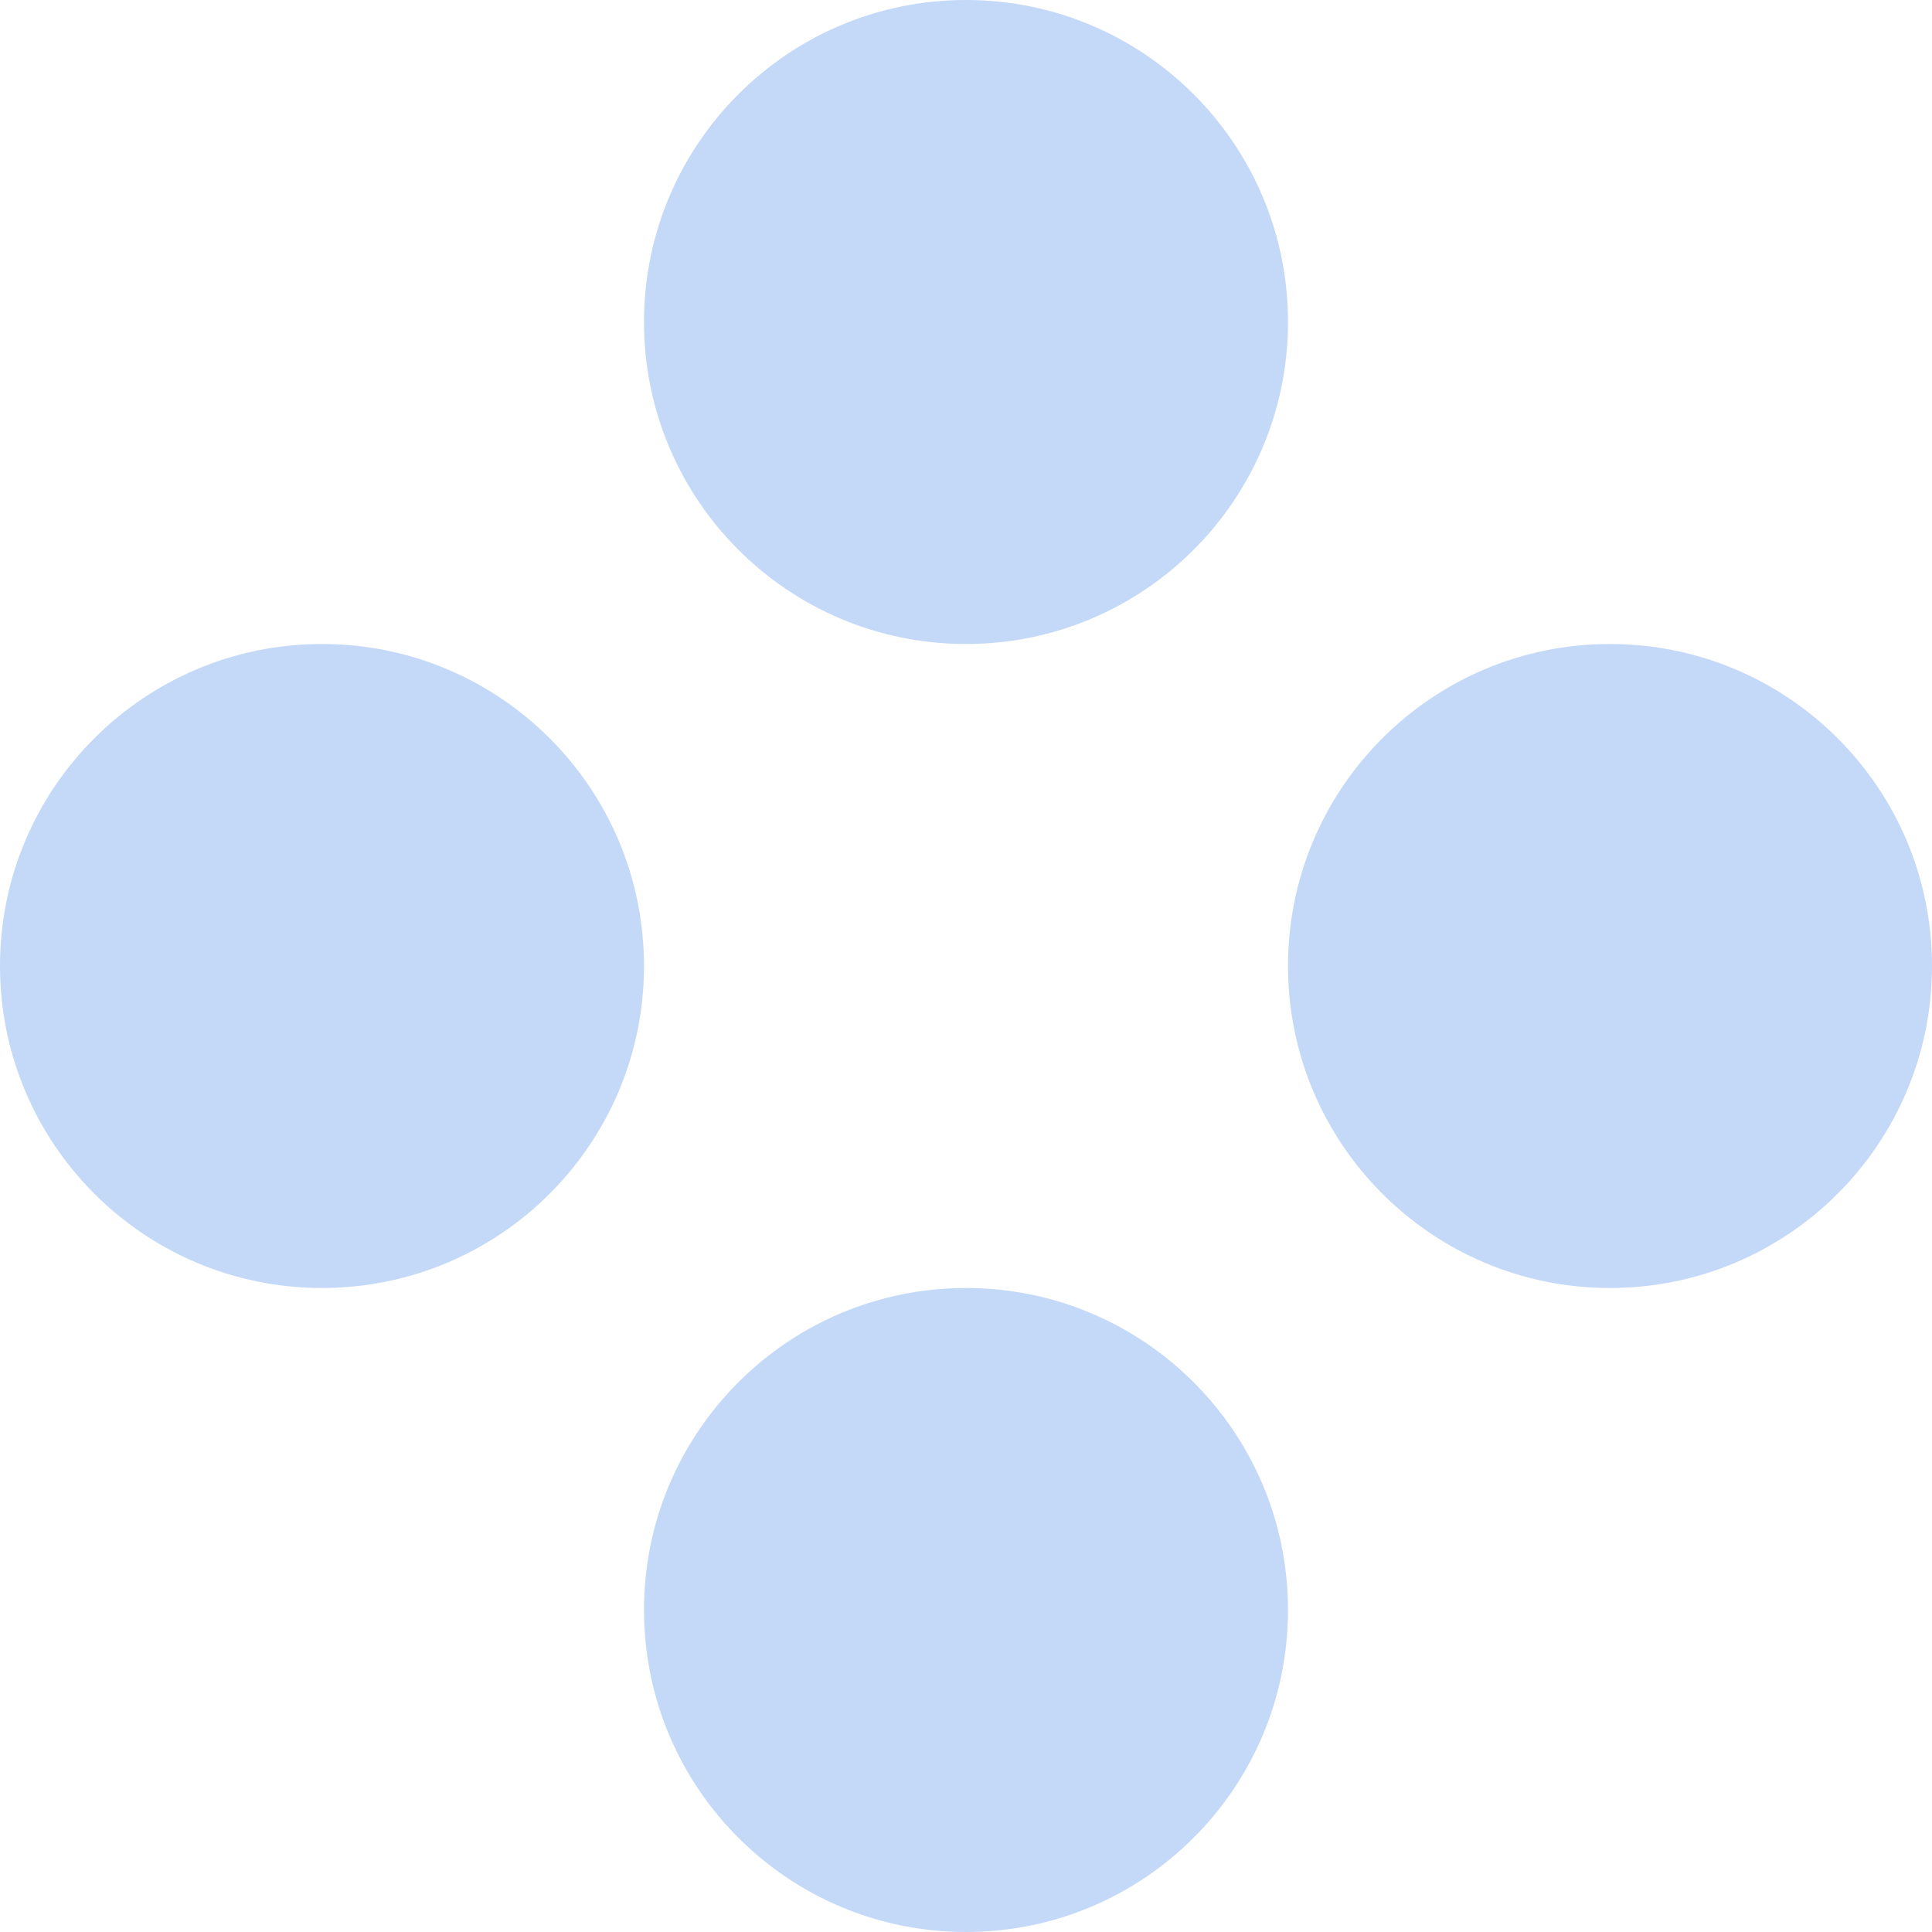 <?xml version="1.0" encoding="UTF-8"?> <svg xmlns="http://www.w3.org/2000/svg" width="42" height="42" viewBox="0 0 42 42" fill="none"><path d="M-5.96046e-08 21C-5.96046e-08 17.134 3.134 14 7 14C10.866 14 14 17.134 14 21C14 24.866 10.866 28 7 28C3.134 28 -5.96046e-08 24.866 -5.96046e-08 21Z" fill="#C4D8F8"></path><path d="M28 21C28 17.134 31.134 14 35 14C38.866 14 42 17.134 42 21C42 24.866 38.866 28 35 28C31.134 28 28 24.866 28 21Z" fill="#C4D8F8"></path><path d="M21 42C17.134 42 14 38.866 14 35C14 31.134 17.134 28 21 28C24.866 28 28 31.134 28 35C28 38.866 24.866 42 21 42Z" fill="#C4D8F8"></path><path d="M21 14C17.134 14 14 10.866 14 7C14 3.134 17.134 0 21 0C24.866 0 28 3.134 28 7C28 10.866 24.866 14 21 14Z" fill="#C4D8F8"></path></svg> 